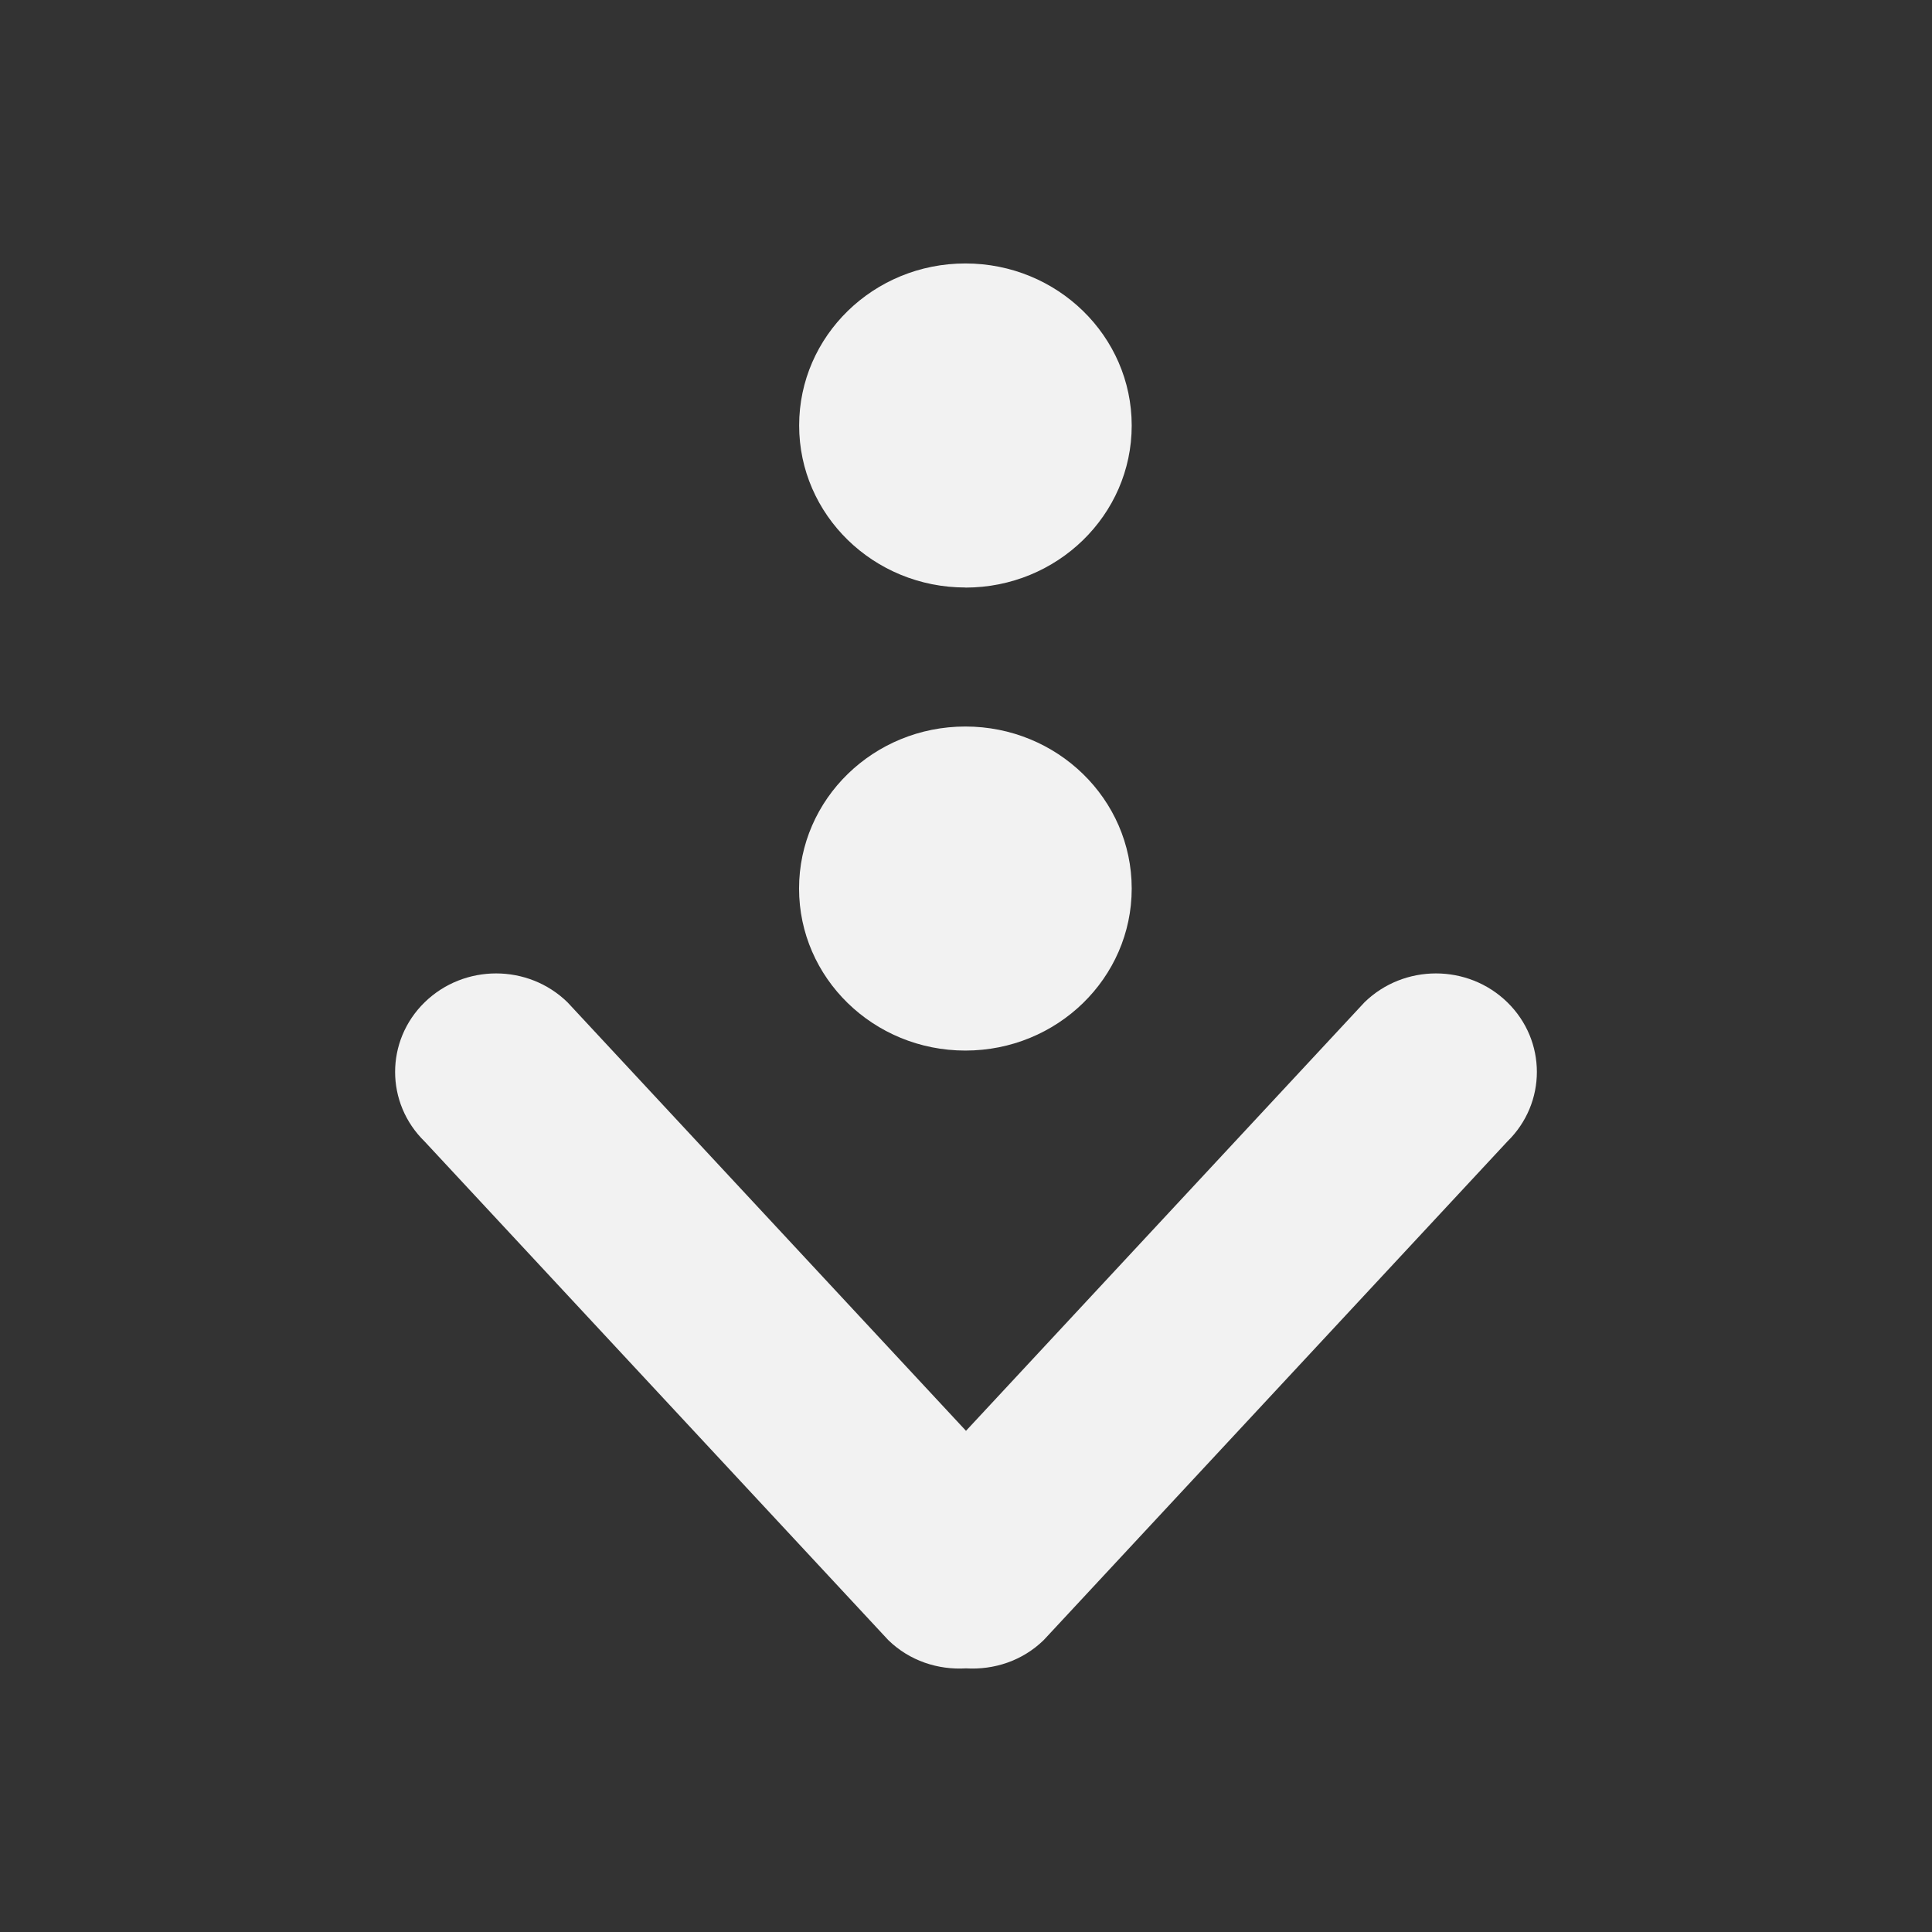 <svg xmlns="http://www.w3.org/2000/svg" viewBox="0 0 22 22">
  <rect x="0" y="0" width="22" height="22" fill="#333333" stroke="none"/>
  <defs id="defs3051">
    <style type="text/css" id="current-color-scheme">
      .ColorScheme-Text {
        color:#f2f2f2
      }
      </style>
  </defs>
    <path
       style="fill:currentColor;fill-opacity:1;stroke:none"
       class="ColorScheme-Text"
       d="m 17.164,11.413 c -0.449,-0.438 -1.176,-0.438 -1.626,0 l -4.538,4.88 -4.538,-4.88 c -0.449,-0.438 -1.176,-0.438 -1.626,0 -0.449,0.438 -0.449,1.148 0,1.586 l 5.279,5.677 c 0.243,0.237 0.567,0.341 0.885,0.322 0.318,0.019 0.642,-0.085 0.885,-0.322 l 5.279,-5.677 c 0.449,-0.438 0.449,-1.148 0,-1.586 z M 10.993,6.691 c 1.046,0 1.894,-0.826 1.894,-1.845 C 12.887,3.826 12.039,3 10.993,3 9.947,3 9.1,3.826 9.1,4.845 c 0,1.019 0.848,1.845 1.894,1.845 z m 0,5.272 c 1.046,0 1.894,-0.826 1.894,-1.845 0,-1.019 -0.848,-1.845 -1.894,-1.845 -1.046,0 -1.894,0.826 -1.894,1.845 0,1.019 0.848,1.845 1.894,1.845 z"
        />
</svg>
